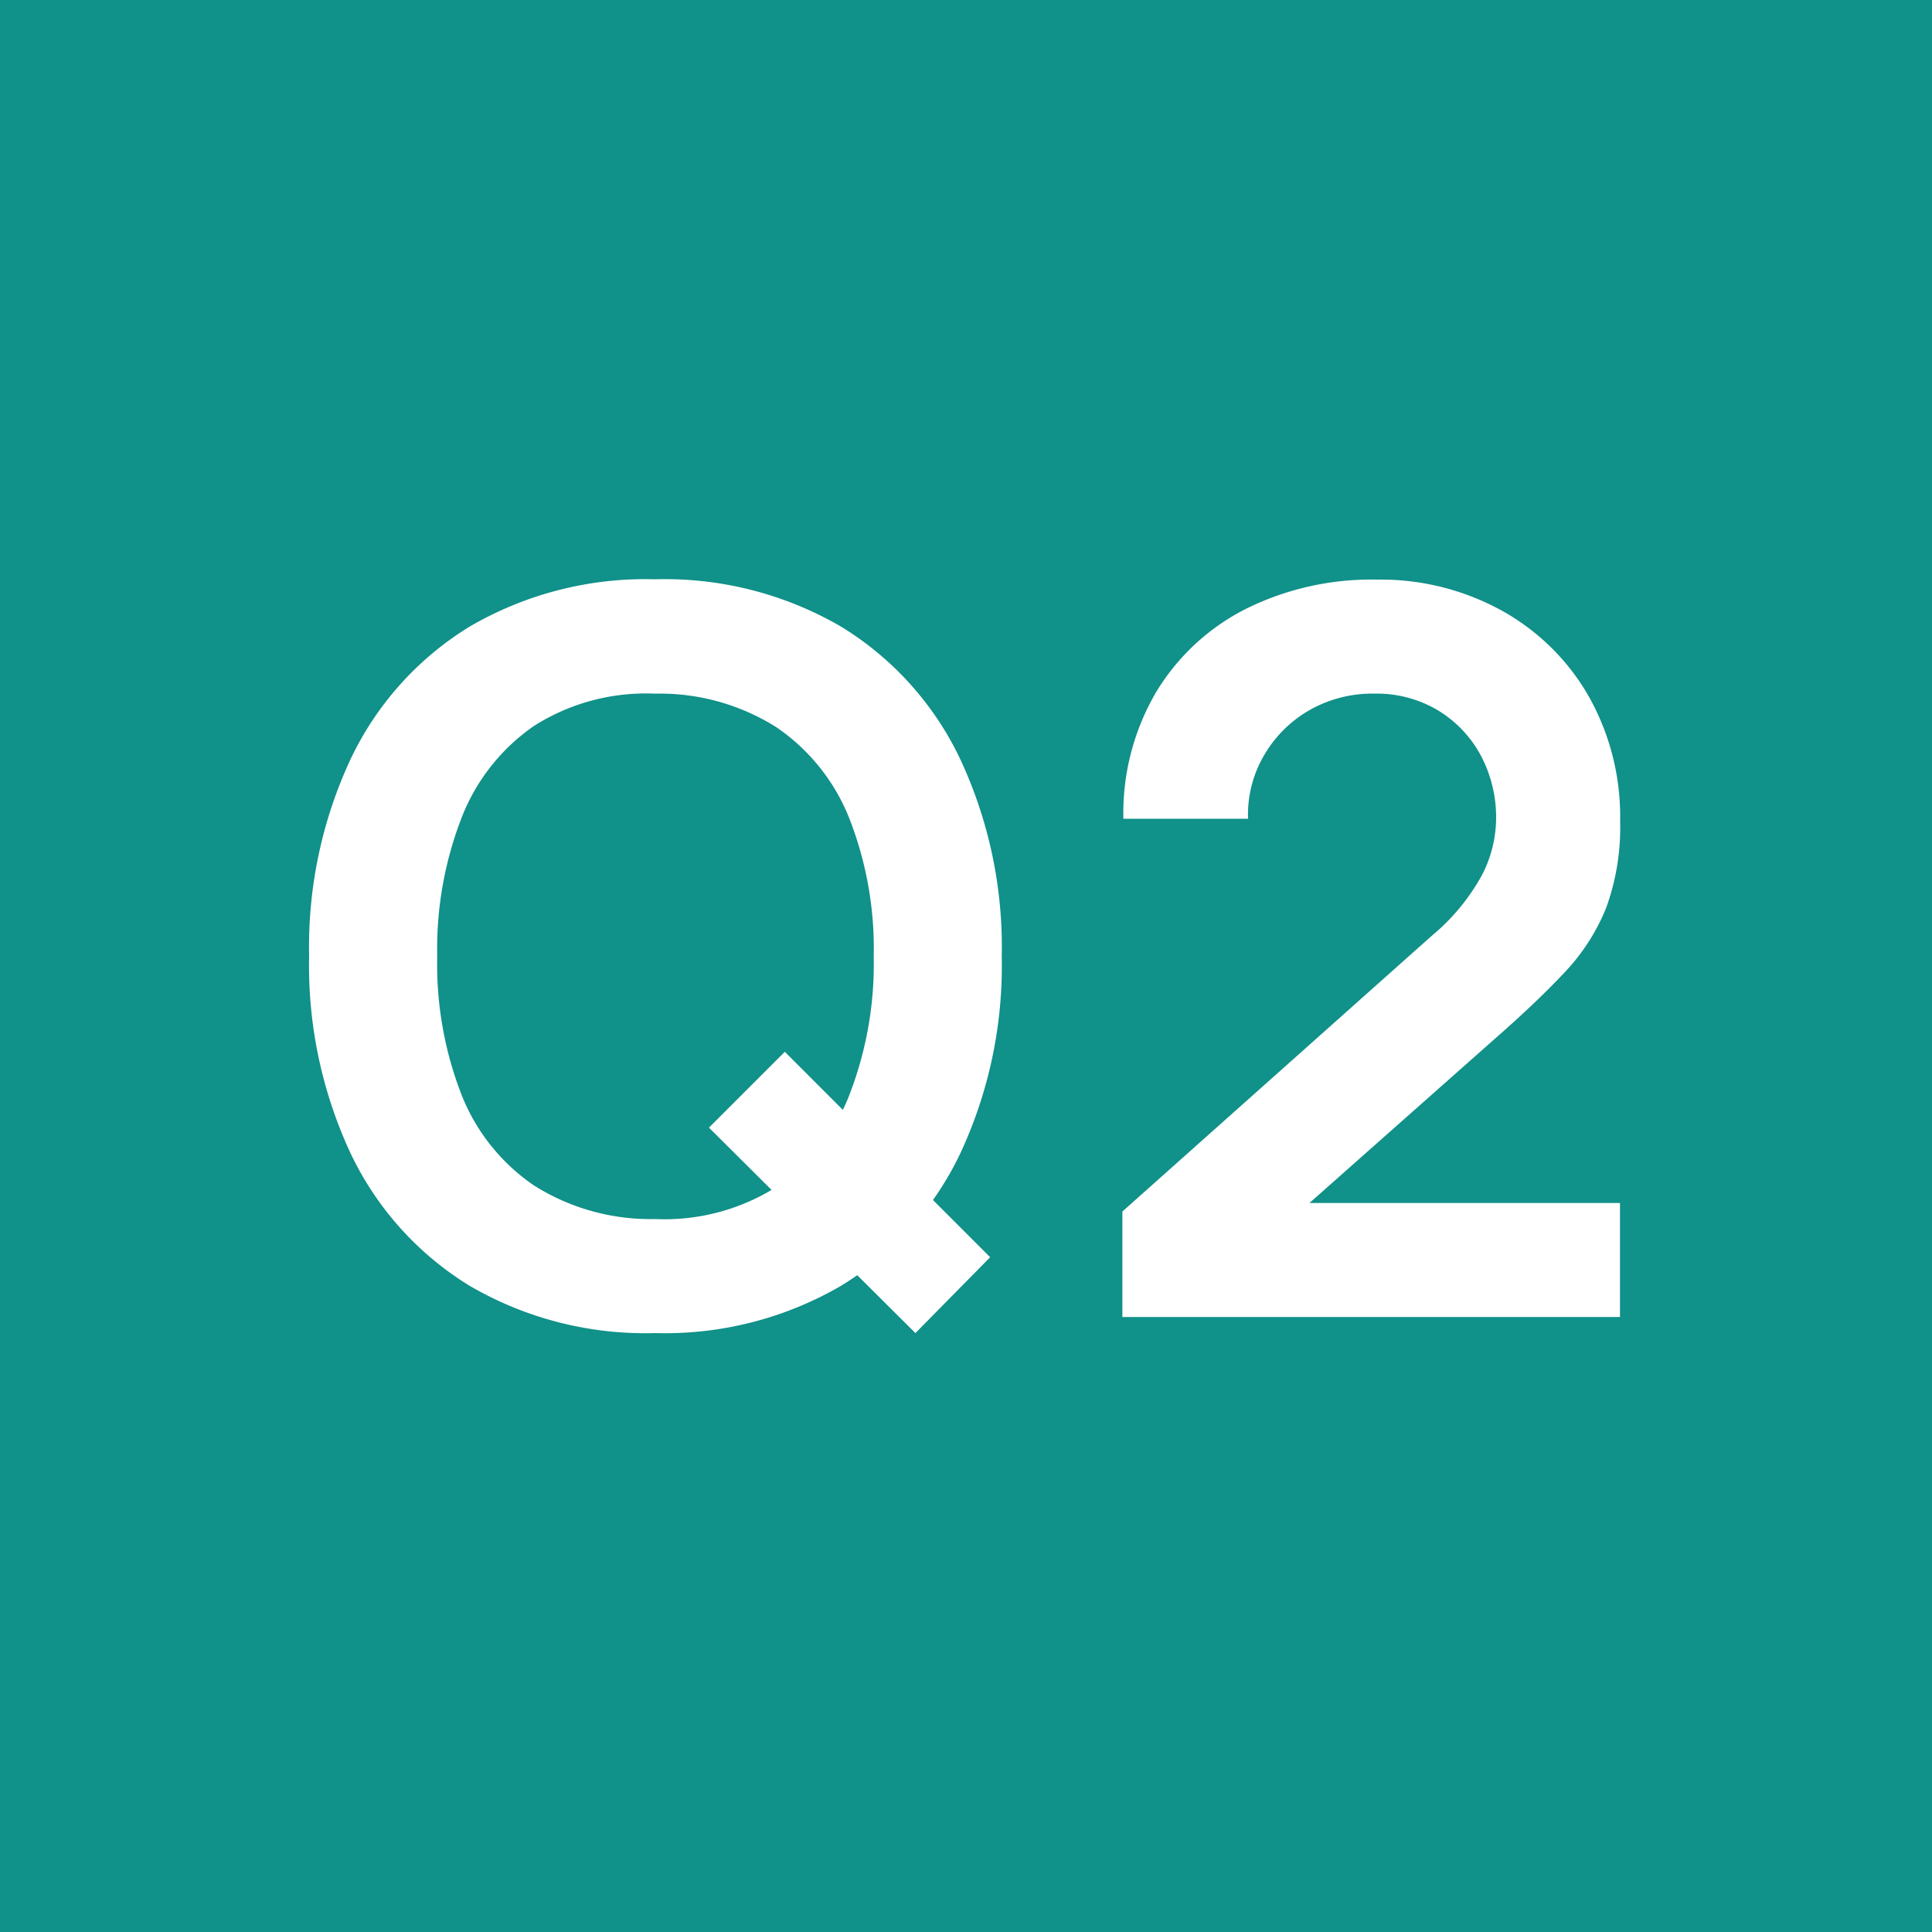 <svg xmlns="http://www.w3.org/2000/svg" width="50" height="50"><g data-name="グループ 6449"><path data-name="長方形 1533" fill="#109189" d="M0 0h50v50H0z"/><path data-name="パス 39133" d="M23.691 34.5l-5.343-5.317 1.963-1.963 5.314 5.317zm-6.734 0a9.021 9.021 0 01-4.81-1.228 8.08 8.08 0 01-3.074-3.425A11.483 11.483 0 018 24.747a11.483 11.483 0 011.073-5.1 8.08 8.08 0 013.074-3.426 9.021 9.021 0 014.81-1.229 9.055 9.055 0 014.816 1.229 8.066 8.066 0 013.081 3.433 11.483 11.483 0 011.071 5.096 11.483 11.483 0 01-1.073 5.1 8.066 8.066 0 01-3.079 3.422 9.055 9.055 0 01-4.816 1.228zm0-2.951a5.428 5.428 0 003.139-.832 5.135 5.135 0 001.885-2.379 9.394 9.394 0 00.631-3.588 9.245 9.245 0 00-.631-3.568 5.147 5.147 0 00-1.885-2.359 5.643 5.643 0 00-3.139-.871 5.4 5.4 0 00-3.133.832 5.15 5.15 0 00-1.878 2.379 9.394 9.394 0 00-.631 3.587 9.331 9.331 0 00.624 3.569 5.108 5.108 0 001.878 2.359 5.643 5.643 0 003.14.871zm12.09 2.535v-2.73l8.008-7.137a5.425 5.425 0 001.3-1.573 3.238 3.238 0 00.364-1.43 3.415 3.415 0 00-.4-1.67 3.051 3.051 0 00-1.111-1.164 3.087 3.087 0 00-1.632-.429 3.283 3.283 0 00-1.722.448 3.19 3.19 0 00-1.164 1.19 3.02 3.02 0 00-.39 1.6h-3.227a6.2 6.2 0 01.839-3.263 5.731 5.731 0 012.313-2.159A7.3 7.3 0 0135.637 15a6.492 6.492 0 013.224.8 5.861 5.861 0 012.249 2.21 6.341 6.341 0 01.819 3.243 6.081 6.081 0 01-.364 2.249 5.327 5.327 0 01-1.086 1.677q-.721.767-1.787 1.7l-5.68 5.031-.287-.777h9.2v2.951z" fill="#fff"/></g></svg>